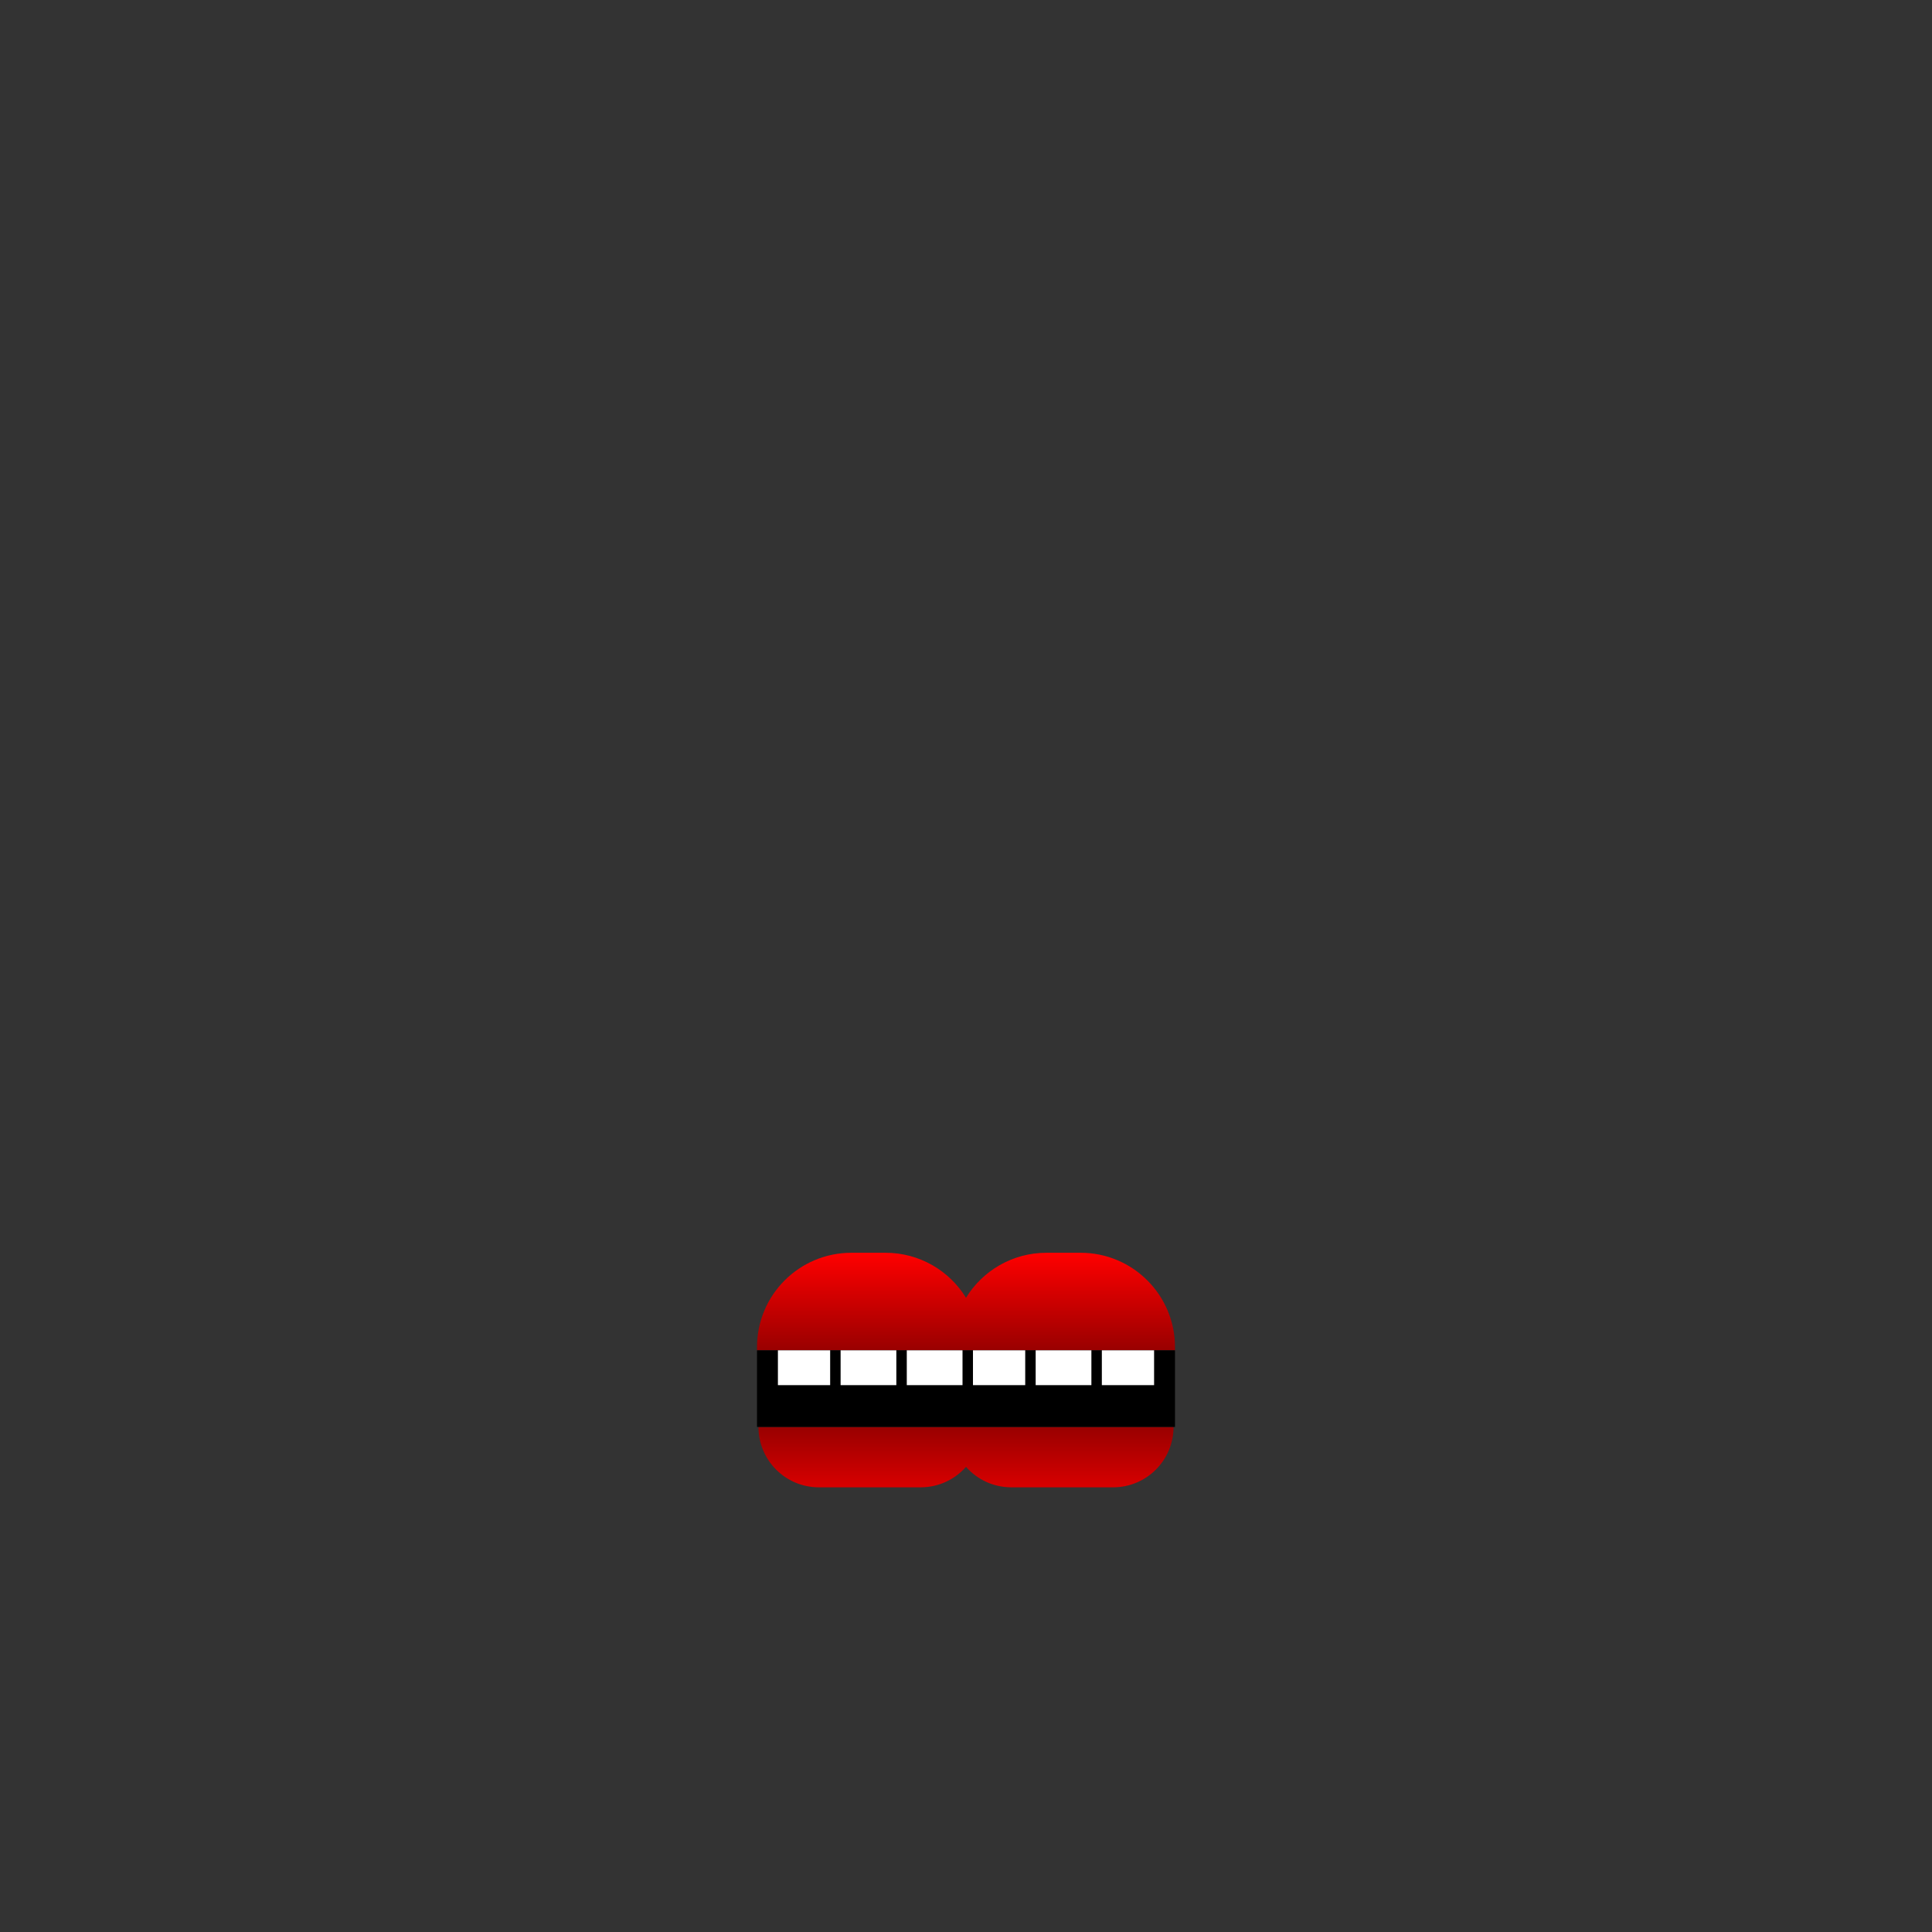 <svg fill="none" height="512" viewBox="0 0 512 512" width="512" xmlns="http://www.w3.org/2000/svg" xmlns:xlink="http://www.w3.org/1999/xlink"><rect x="0" y="0" width="512" height="512" fill="#333333" stroke="none"/><linearGradient id="a"><stop offset="0" stop-color="#f00"/><stop offset="1" stop-color="#900"/></linearGradient><linearGradient id="b" gradientUnits="userSpaceOnUse" x1="256" x2="256" xlink:href="#a" y1="332" y2="357.846"/><linearGradient id="c" gradientUnits="userSpaceOnUse" x1="256" x2="256" xlink:href="#a" y1="404" y2="378.154"/><path d="m234.693 332c9.011 0 16.908 4.768 21.307 11.919 4.399-7.151 12.296-11.919 21.308-11.919h9.077c13.807 0 25 11.193 25 25v.846h-110.77v-.846c0-13.807 11.193-25 25-25z" fill="url(#b)"/><path d="m311 378.154c0 8.837-7.164 16-16 16h-27c-4.779 0-9.068-2.096-12-5.419-2.932 3.323-7.221 5.419-12 5.419h-27c-8.836 0-16-7.163-16-16z" fill="url(#c)"/><path d="m200.615 357.846h110.769v20.308h-110.769z" fill="#000"/><g fill="#fff"><path d="m206.154 357.846h13.846v9.231h-13.846z"/><path d="m222.769 357.846h14.769v9.231h-14.769z"/><path d="m240.308 357.846h14.769v9.231h-14.769z"/><path d="m257.846 357.846h13.846v9.231h-13.846z"/><path d="m274.462 357.846h14.769v9.231h-14.769z"/><path d="m292 357.846h13.846v9.231h-13.846z"/></g></svg>